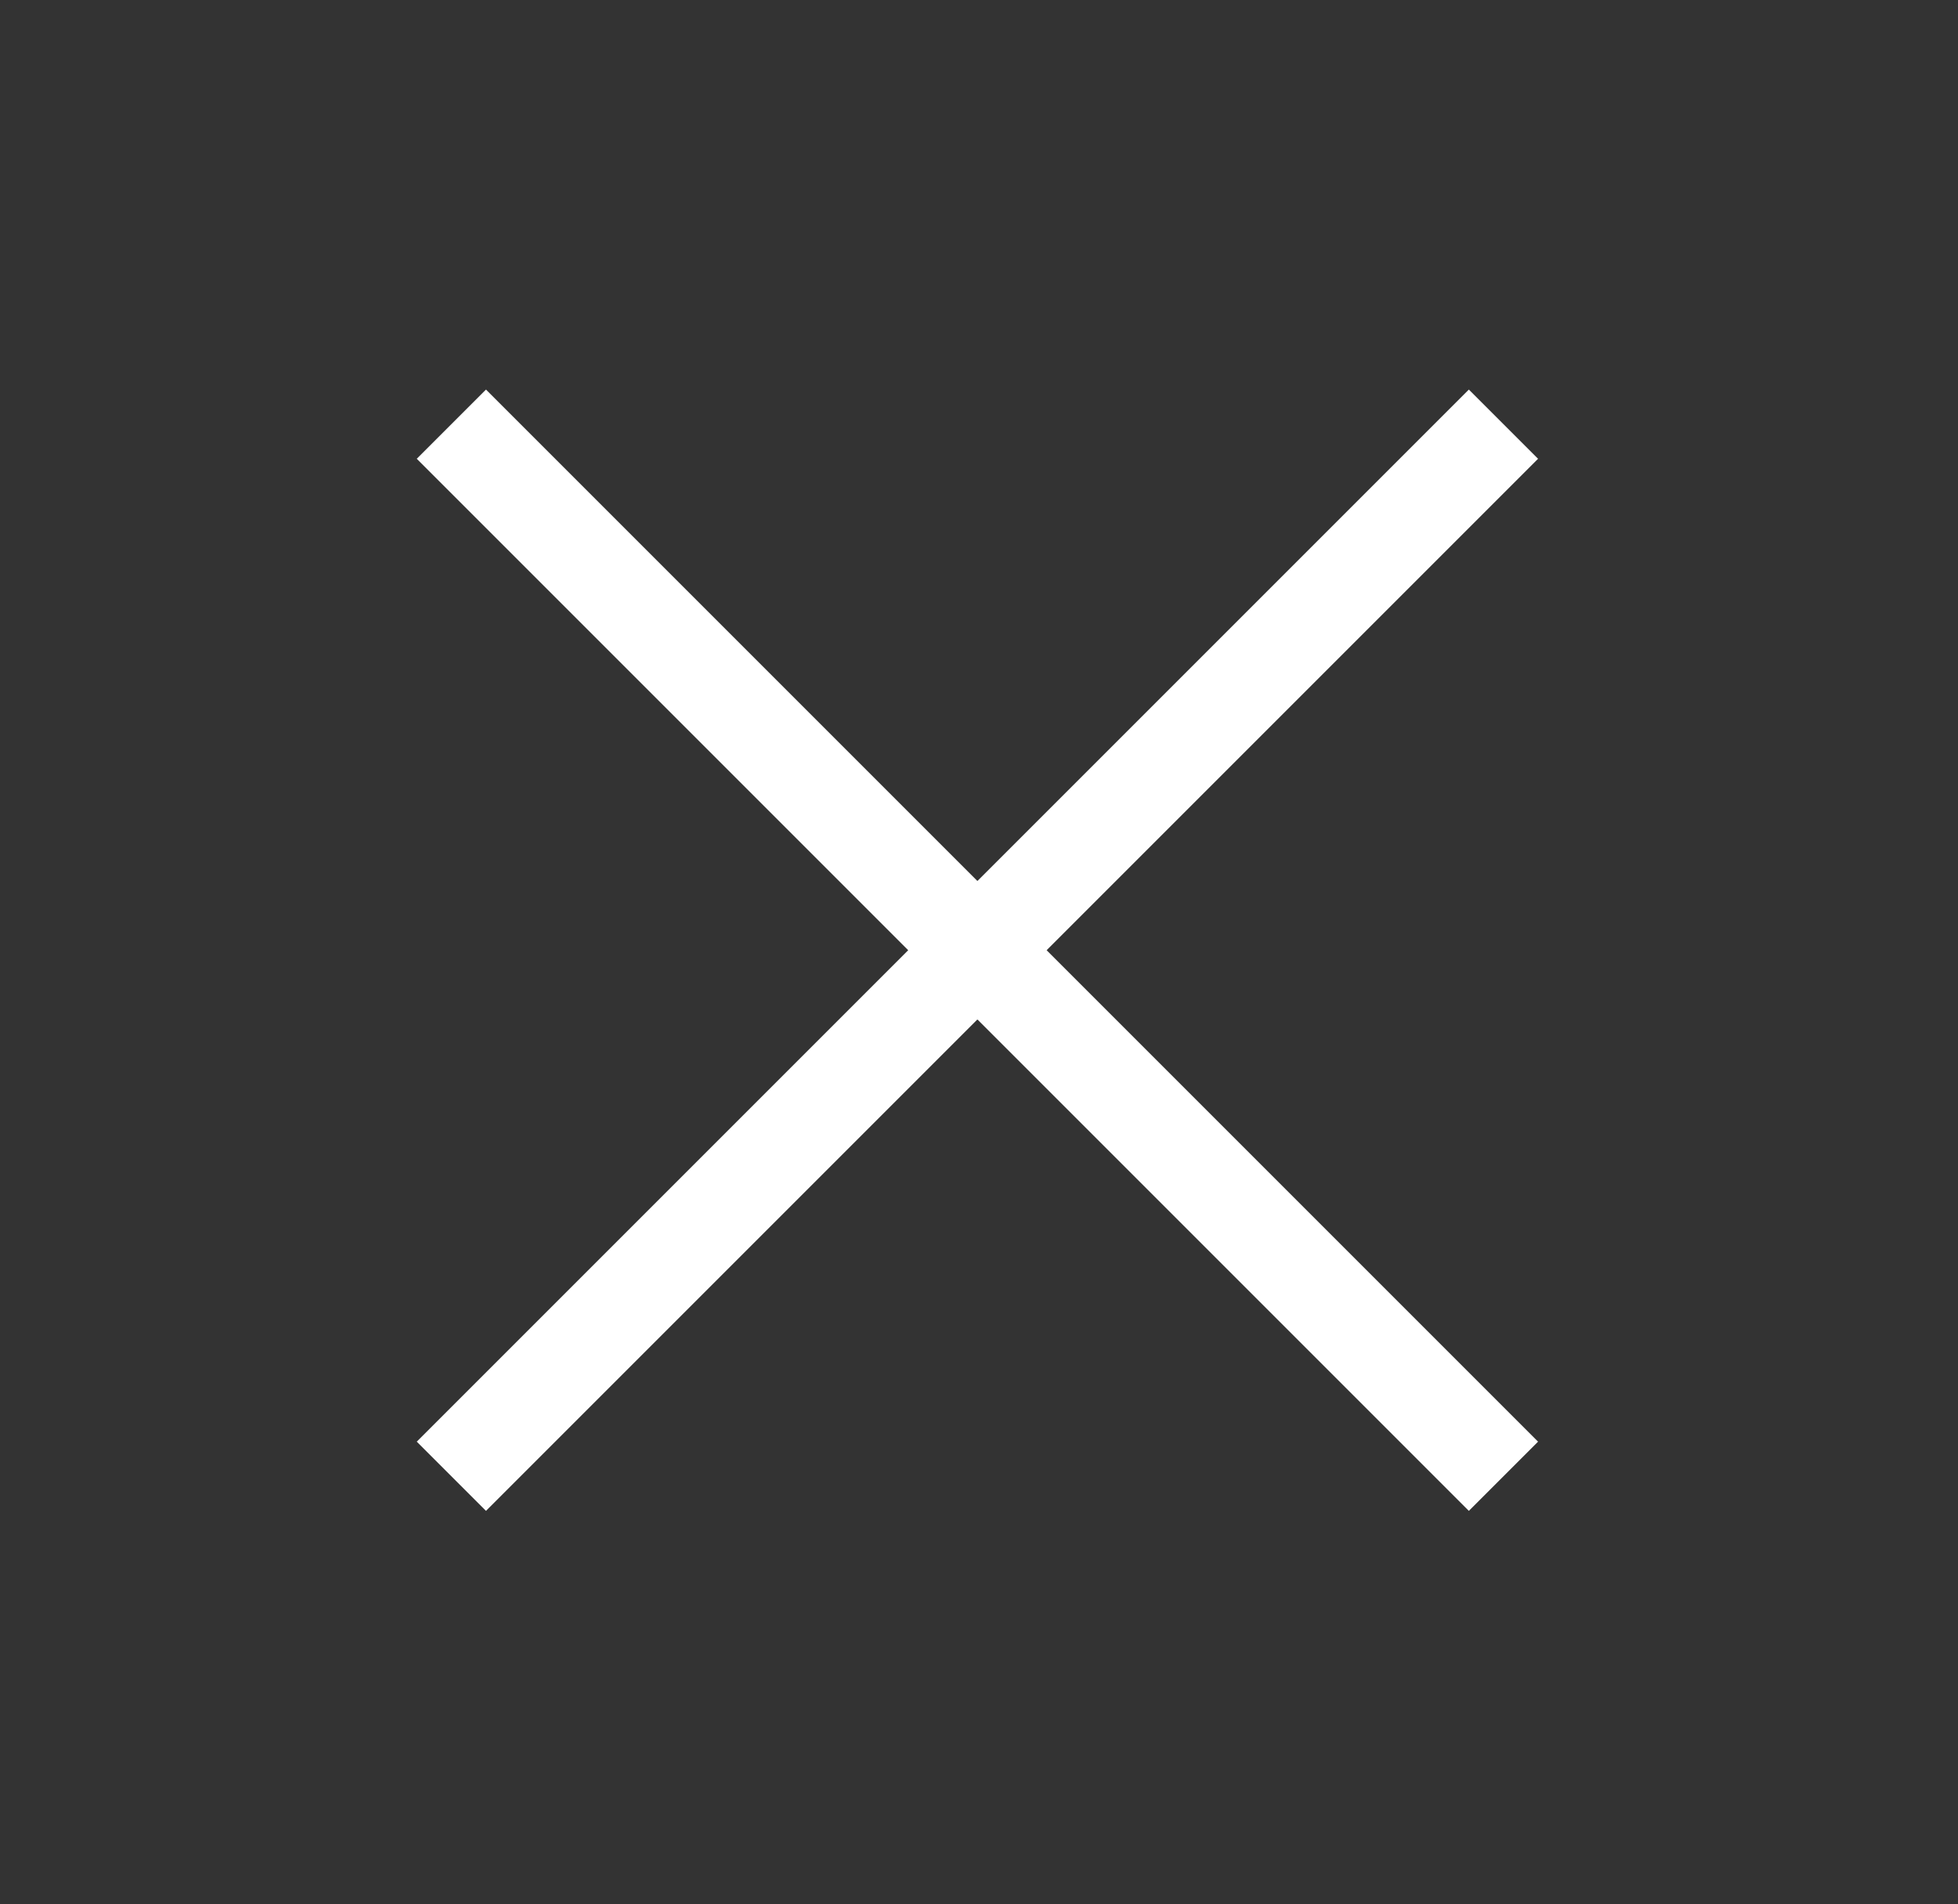 <?xml version="1.0" encoding="utf-8"?>
<!-- Generator: Adobe Illustrator 27.1.1, SVG Export Plug-In . SVG Version: 6.00 Build 0)  -->
<svg version="1.1" id="Layer_1" xmlns="http://www.w3.org/2000/svg" xmlns:xlink="http://www.w3.org/1999/xlink" x="0px" y="0px"
	 viewBox="0 0 40 38.9" style="enable-background:new 0 0 40 38.9;" xml:space="preserve">
<rect x="0" y="0" width="40" height="38.9" fill="#333333" stroke="none"/>
<style type="text/css">
	.st0{fill:#FFFFFF;}
</style>
<g>
	<rect x="19" y="4.2" transform="matrix(0.707 -0.707 0.707 0.707 -7.888 19.836)" class="st0" width="2" height="30.4"/>
	<rect x="4.8" y="18.4" transform="matrix(0.707 -0.707 0.707 0.707 -7.888 19.836)" class="st0" width="30.4" height="2"/>
</g>
</svg>
